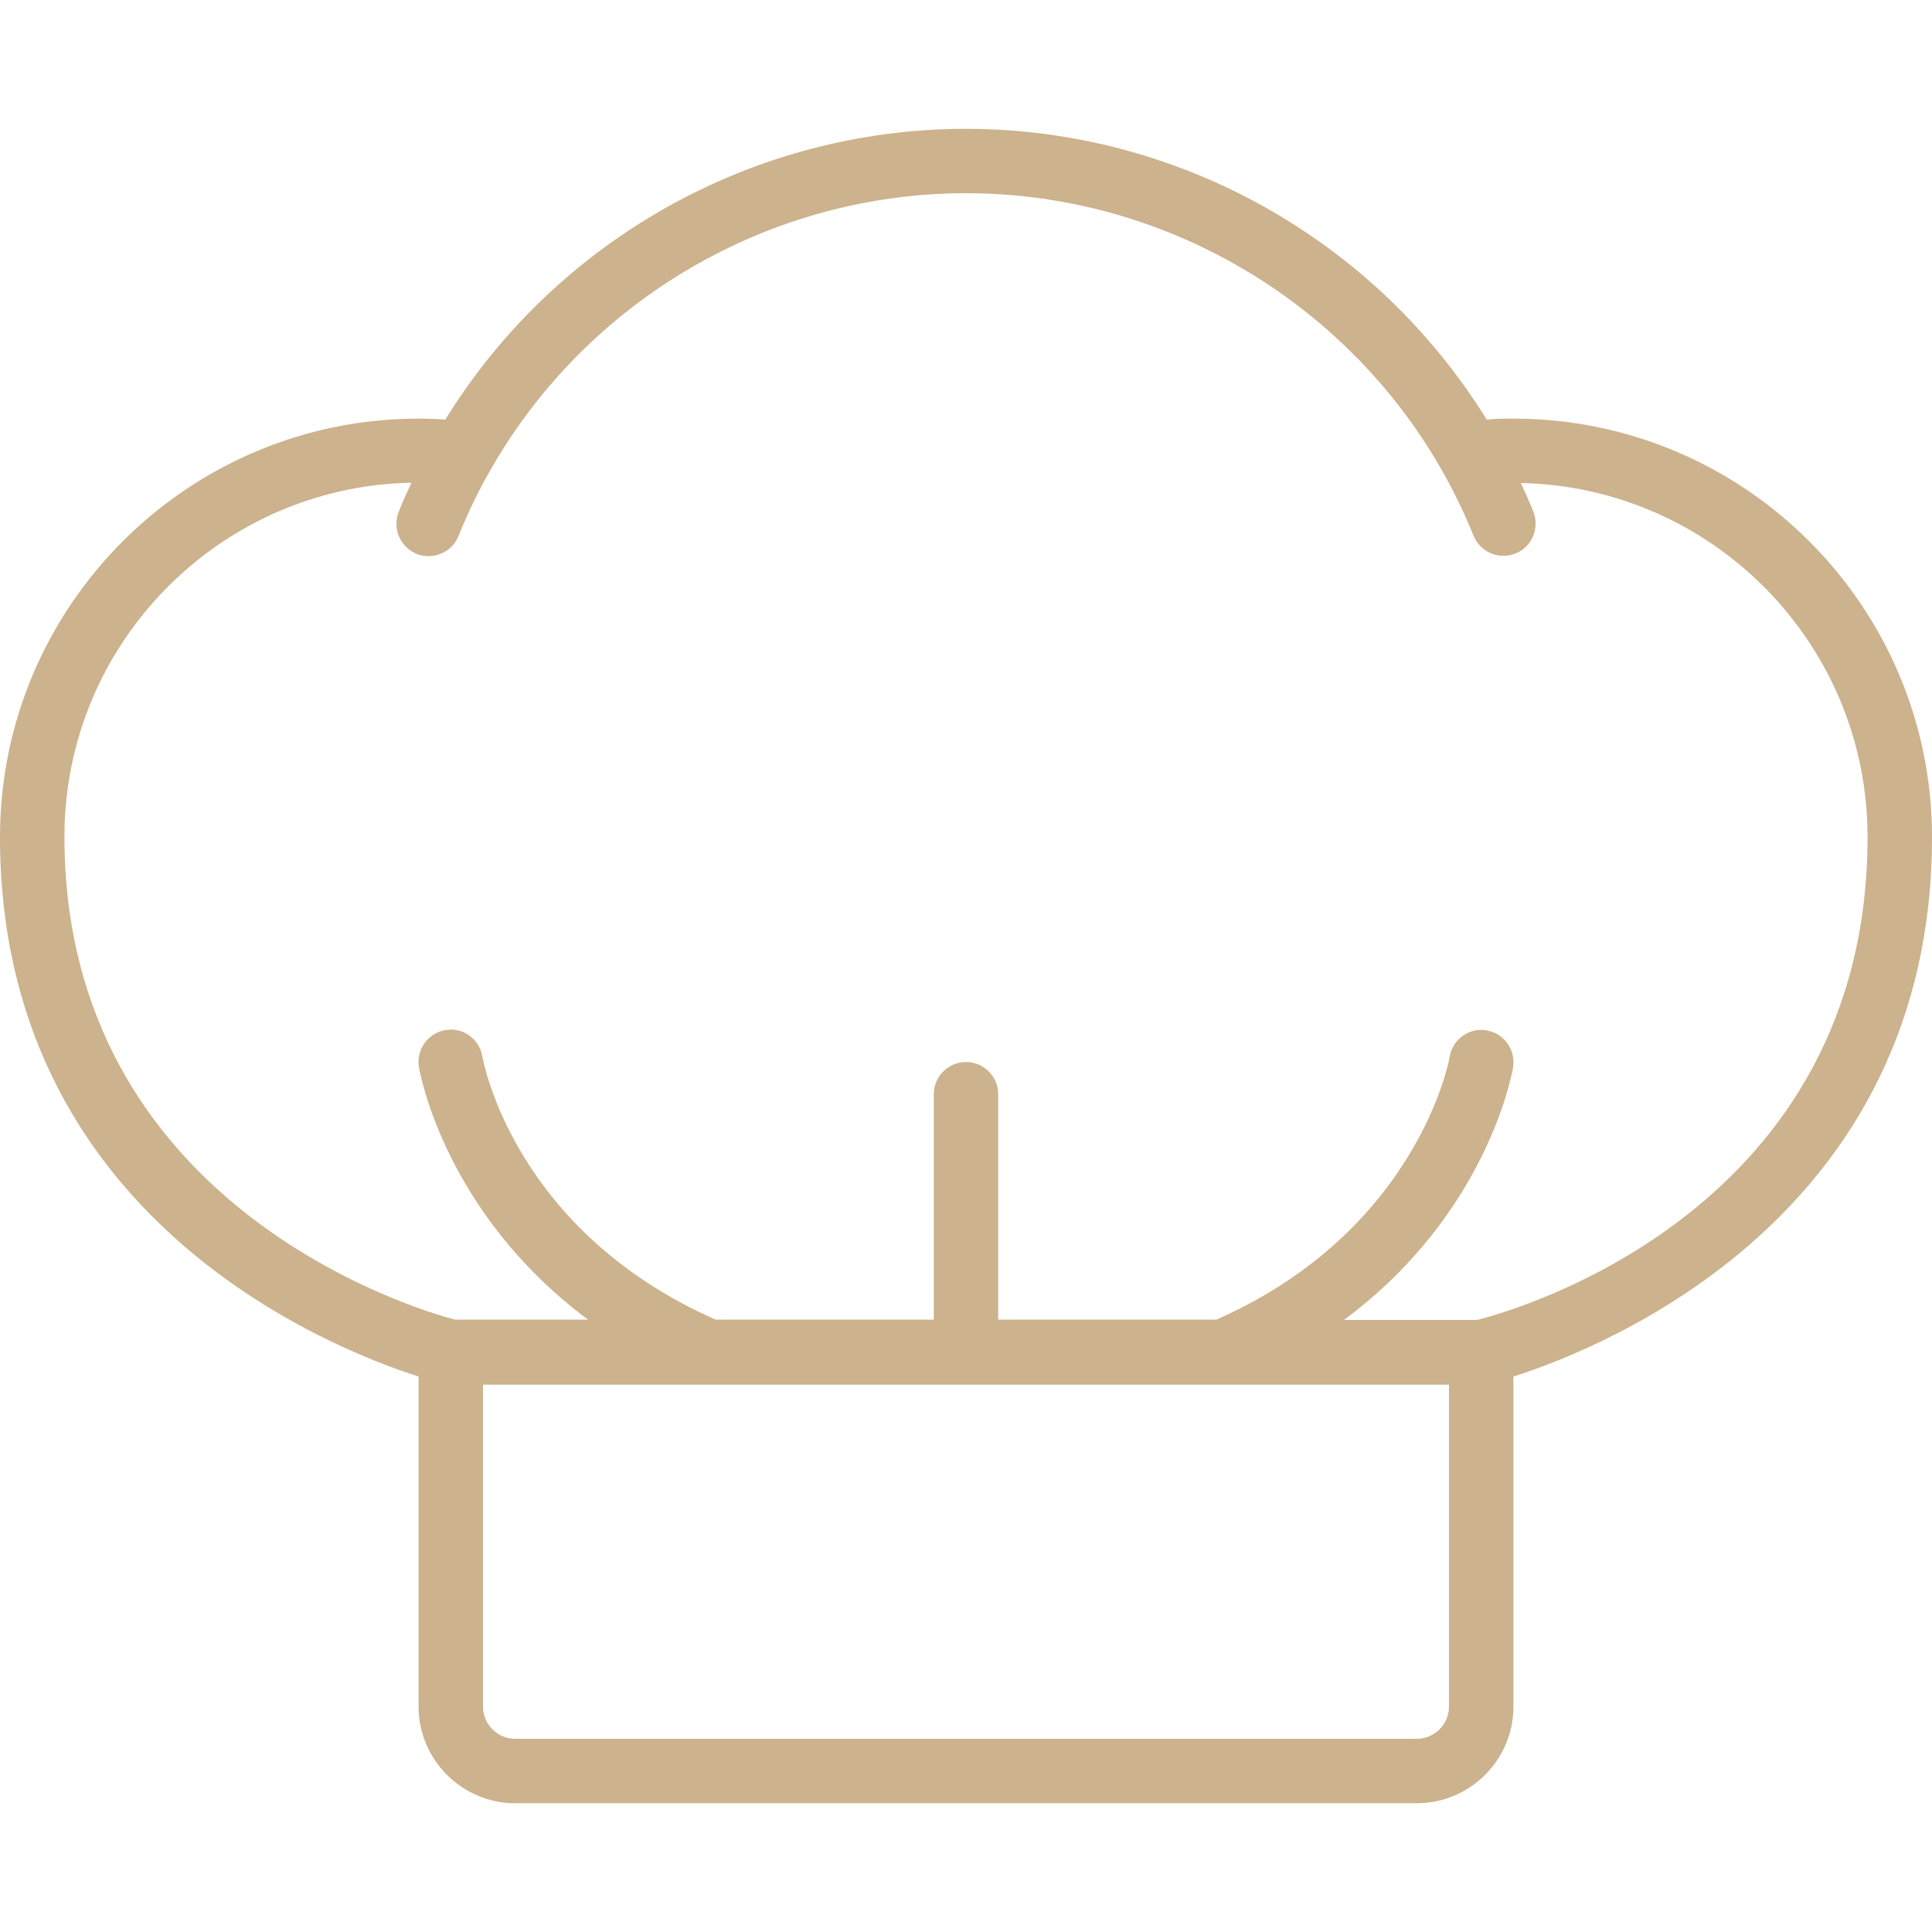 <svg width="32" height="32" viewBox="0 0 32 32" fill="none" xmlns="http://www.w3.org/2000/svg">
<g clip-path="url(#clip0_1183_14216)">
<path d="M6.933 22.8V28.267C6.933 29.147 7.653 29.867 8.533 29.867H23.467C24.347 29.867 25.067 29.147 25.067 28.267V22.8C26.613 22.305 32 20.128 32 13.867C32 10.043 28.891 6.934 25.067 6.934C24.923 6.934 24.773 6.934 24.624 6.95C22.784 3.974 19.515 2.134 16 2.134C12.485 2.134 9.216 3.968 7.376 6.95C7.227 6.939 7.077 6.934 6.933 6.934C3.109 6.934 0 10.043 0 13.867C0 20.128 5.387 22.305 6.933 22.8ZM24 28.267C24 28.561 23.76 28.8 23.467 28.8H8.533C8.24 28.8 8 28.561 8 28.267V22.934H24V28.267ZM6.811 8.006C6.736 8.166 6.661 8.326 6.603 8.48C6.496 8.752 6.629 9.062 6.901 9.174C6.965 9.2 7.029 9.211 7.099 9.211C7.312 9.211 7.515 9.083 7.595 8.875C7.739 8.518 7.915 8.144 8.128 7.776C9.739 4.955 12.757 3.2 16 3.2C19.243 3.2 22.261 4.955 23.872 7.771C24.08 8.139 24.261 8.507 24.405 8.87C24.491 9.078 24.688 9.206 24.901 9.206C24.965 9.206 25.035 9.195 25.099 9.168C25.371 9.062 25.504 8.752 25.397 8.475C25.333 8.315 25.264 8.16 25.189 8C28.368 8.064 30.933 10.667 30.933 13.862C30.933 20.032 25.147 21.691 24.469 21.862H22.261C24.624 20.107 25.04 17.798 25.061 17.68C25.109 17.392 24.912 17.115 24.624 17.067C24.336 17.014 24.059 17.216 24.011 17.505C24.011 17.531 23.493 20.379 20.149 21.857H16.533V18.123C16.533 17.83 16.293 17.59 16 17.59C15.707 17.59 15.467 17.83 15.467 18.123V21.857H11.851C8.533 20.39 8.011 17.616 7.989 17.499C7.941 17.211 7.669 17.009 7.376 17.062C7.088 17.11 6.891 17.387 6.939 17.675C6.96 17.793 7.376 20.096 9.739 21.857H7.531C6.907 21.691 1.067 19.979 1.067 13.857C1.067 10.662 3.632 8.059 6.811 7.995V8.006Z" fill="#FFDFB0"/>
<path d="M6.933 22.8V28.267C6.933 29.147 7.653 29.867 8.533 29.867H23.467C24.347 29.867 25.067 29.147 25.067 28.267V22.8C26.613 22.305 32 20.128 32 13.867C32 10.043 28.891 6.934 25.067 6.934C24.923 6.934 24.773 6.934 24.624 6.95C22.784 3.974 19.515 2.134 16 2.134C12.485 2.134 9.216 3.968 7.376 6.95C7.227 6.939 7.077 6.934 6.933 6.934C3.109 6.934 0 10.043 0 13.867C0 20.128 5.387 22.305 6.933 22.8ZM24 28.267C24 28.561 23.76 28.8 23.467 28.8H8.533C8.24 28.8 8 28.561 8 28.267V22.934H24V28.267ZM6.811 8.006C6.736 8.166 6.661 8.326 6.603 8.48C6.496 8.752 6.629 9.062 6.901 9.174C6.965 9.2 7.029 9.211 7.099 9.211C7.312 9.211 7.515 9.083 7.595 8.875C7.739 8.518 7.915 8.144 8.128 7.776C9.739 4.955 12.757 3.2 16 3.2C19.243 3.2 22.261 4.955 23.872 7.771C24.08 8.139 24.261 8.507 24.405 8.87C24.491 9.078 24.688 9.206 24.901 9.206C24.965 9.206 25.035 9.195 25.099 9.168C25.371 9.062 25.504 8.752 25.397 8.475C25.333 8.315 25.264 8.16 25.189 8C28.368 8.064 30.933 10.667 30.933 13.862C30.933 20.032 25.147 21.691 24.469 21.862H22.261C24.624 20.107 25.04 17.798 25.061 17.68C25.109 17.392 24.912 17.115 24.624 17.067C24.336 17.014 24.059 17.216 24.011 17.505C24.011 17.531 23.493 20.379 20.149 21.857H16.533V18.123C16.533 17.83 16.293 17.59 16 17.59C15.707 17.59 15.467 17.83 15.467 18.123V21.857H11.851C8.533 20.39 8.011 17.616 7.989 17.499C7.941 17.211 7.669 17.009 7.376 17.062C7.088 17.11 6.891 17.387 6.939 17.675C6.96 17.793 7.376 20.096 9.739 21.857H7.531C6.907 21.691 1.067 19.979 1.067 13.857C1.067 10.662 3.632 8.059 6.811 7.995V8.006Z" fill="black" fill-opacity="0.2"/>
</g>
<defs>
<clipPath id="clip0_1183_14216">
<rect width="32" height="32" fill="white"/>
</clipPath>
</defs>
</svg>
